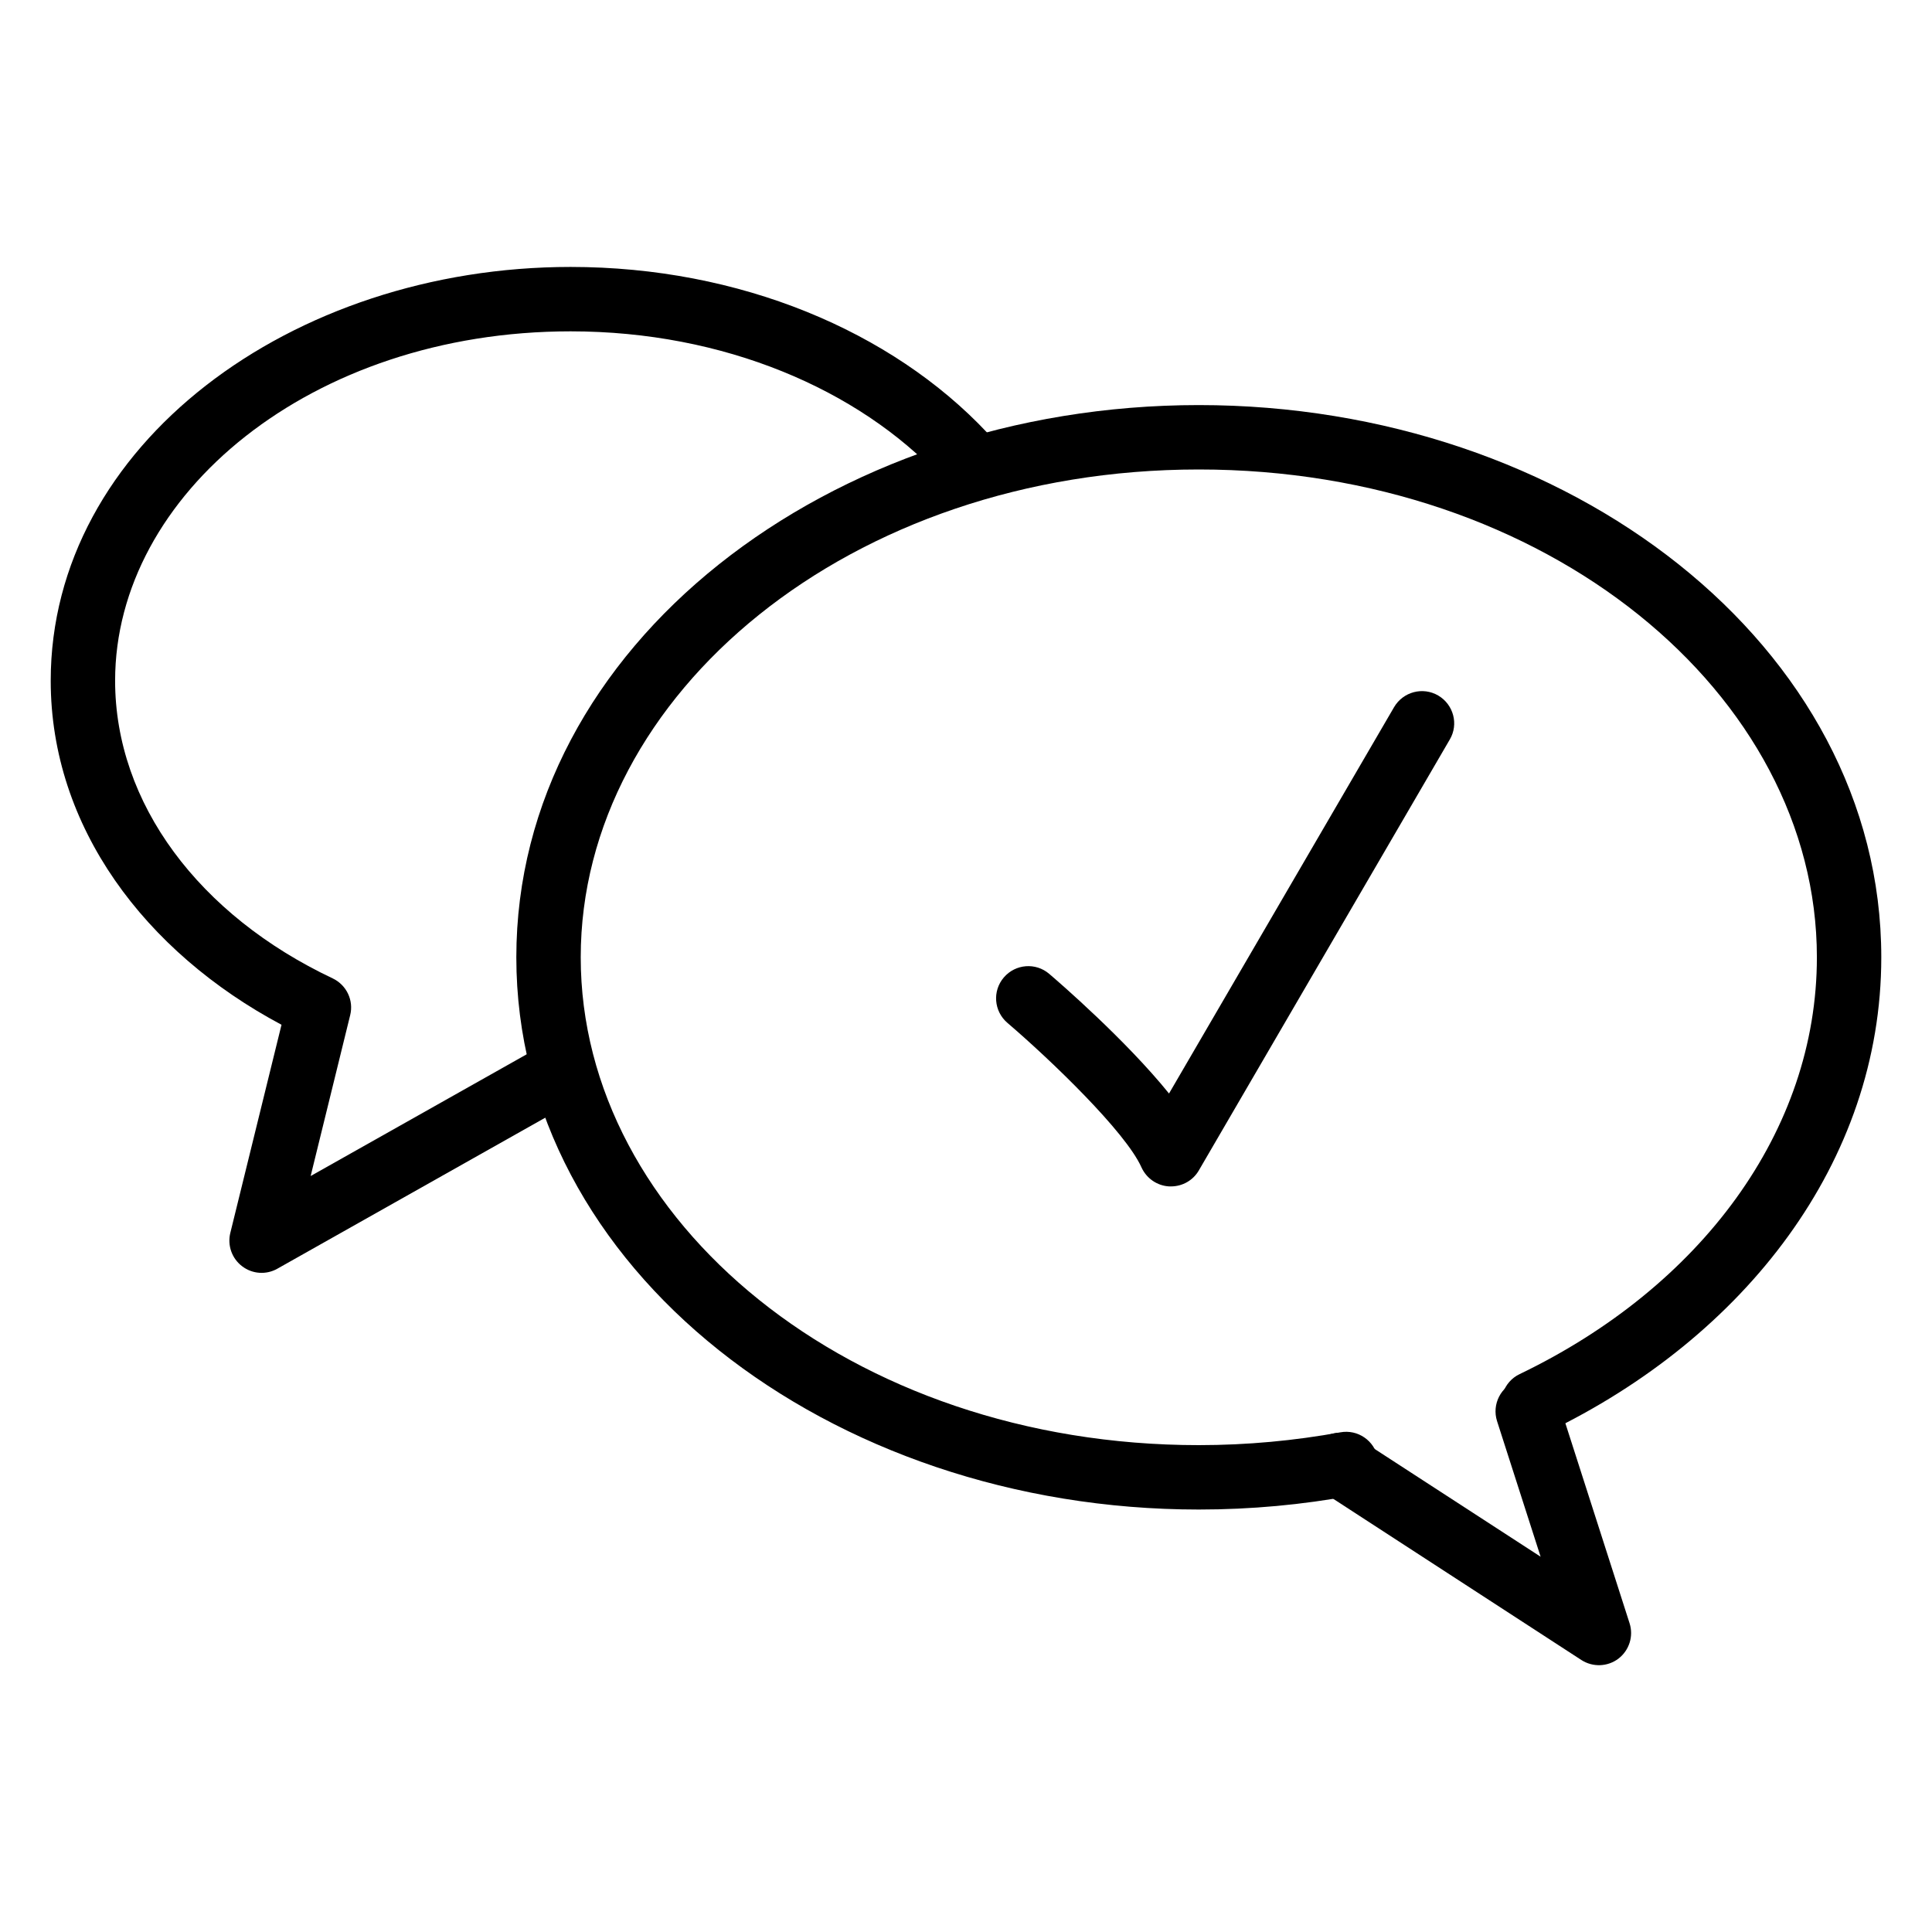 <svg width="24" height="24" viewBox="0 0 24 24" fill="none" xmlns="http://www.w3.org/2000/svg">
<path d="M14.546 14.738C14.546 14.738 14.532 14.738 14.524 14.738C14.374 14.73 14.242 14.638 14.18 14.502C13.984 14.062 13.054 13.168 12.514 12.706C12.346 12.562 12.326 12.31 12.47 12.142C12.614 11.974 12.866 11.954 13.034 12.098C13.154 12.2 13.984 12.918 14.522 13.584L17.318 8.784C17.43 8.594 17.674 8.528 17.866 8.64C18.056 8.752 18.122 8.996 18.01 9.186L14.892 14.54C14.82 14.664 14.688 14.738 14.546 14.738Z" fill="black"/>
<path fill-rule="evenodd" clip-rule="evenodd" d="M18.856 17.151C19.066 17.084 19.291 17.199 19.359 17.41L20.243 20.164C20.295 20.325 20.239 20.501 20.105 20.604C19.971 20.706 19.786 20.713 19.644 20.621L16.43 18.533C16.245 18.413 16.192 18.165 16.313 17.98C16.433 17.795 16.681 17.742 16.866 17.863L19.138 19.338L18.597 17.654C18.53 17.444 18.645 17.219 18.856 17.151Z" fill="black"/>
<path fill-rule="evenodd" clip-rule="evenodd" d="M0.63 8.456C0.63 5.531 3.618 3.316 7.088 3.316C9.188 3.316 11.076 4.112 12.264 5.376C12.415 5.537 12.407 5.79 12.246 5.942C12.085 6.093 11.831 6.085 11.68 5.924C10.663 4.84 8.996 4.116 7.088 4.116C3.866 4.116 1.43 6.145 1.43 8.456C1.43 9.981 2.474 11.37 4.133 12.154C4.305 12.236 4.396 12.427 4.35 12.611L3.859 14.609L6.633 13.046C6.826 12.937 7.07 13.005 7.178 13.197C7.287 13.39 7.219 13.634 7.026 13.742L3.446 15.76C3.307 15.839 3.135 15.827 3.008 15.73C2.881 15.634 2.823 15.471 2.861 15.316L3.497 12.73C1.801 11.826 0.63 10.272 0.63 8.456Z" fill="black"/>
<path fill-rule="evenodd" clip-rule="evenodd" d="M6.414 11.892C6.414 8.024 10.297 5.032 14.892 5.032C19.487 5.032 23.37 8.024 23.37 11.892C23.37 14.434 21.674 16.612 19.223 17.791C19.024 17.886 18.785 17.802 18.69 17.603C18.594 17.404 18.678 17.165 18.877 17.07C21.127 15.988 22.57 14.05 22.57 11.892C22.57 8.624 19.221 5.832 14.892 5.832C10.563 5.832 7.214 8.624 7.214 11.892C7.214 15.16 10.563 17.952 14.892 17.952C15.495 17.952 16.083 17.896 16.65 17.793C16.867 17.753 17.076 17.897 17.116 18.114C17.155 18.331 17.011 18.54 16.794 18.579C16.181 18.692 15.545 18.752 14.892 18.752C10.297 18.752 6.414 15.76 6.414 11.892Z" fill="black"/>
</svg>
